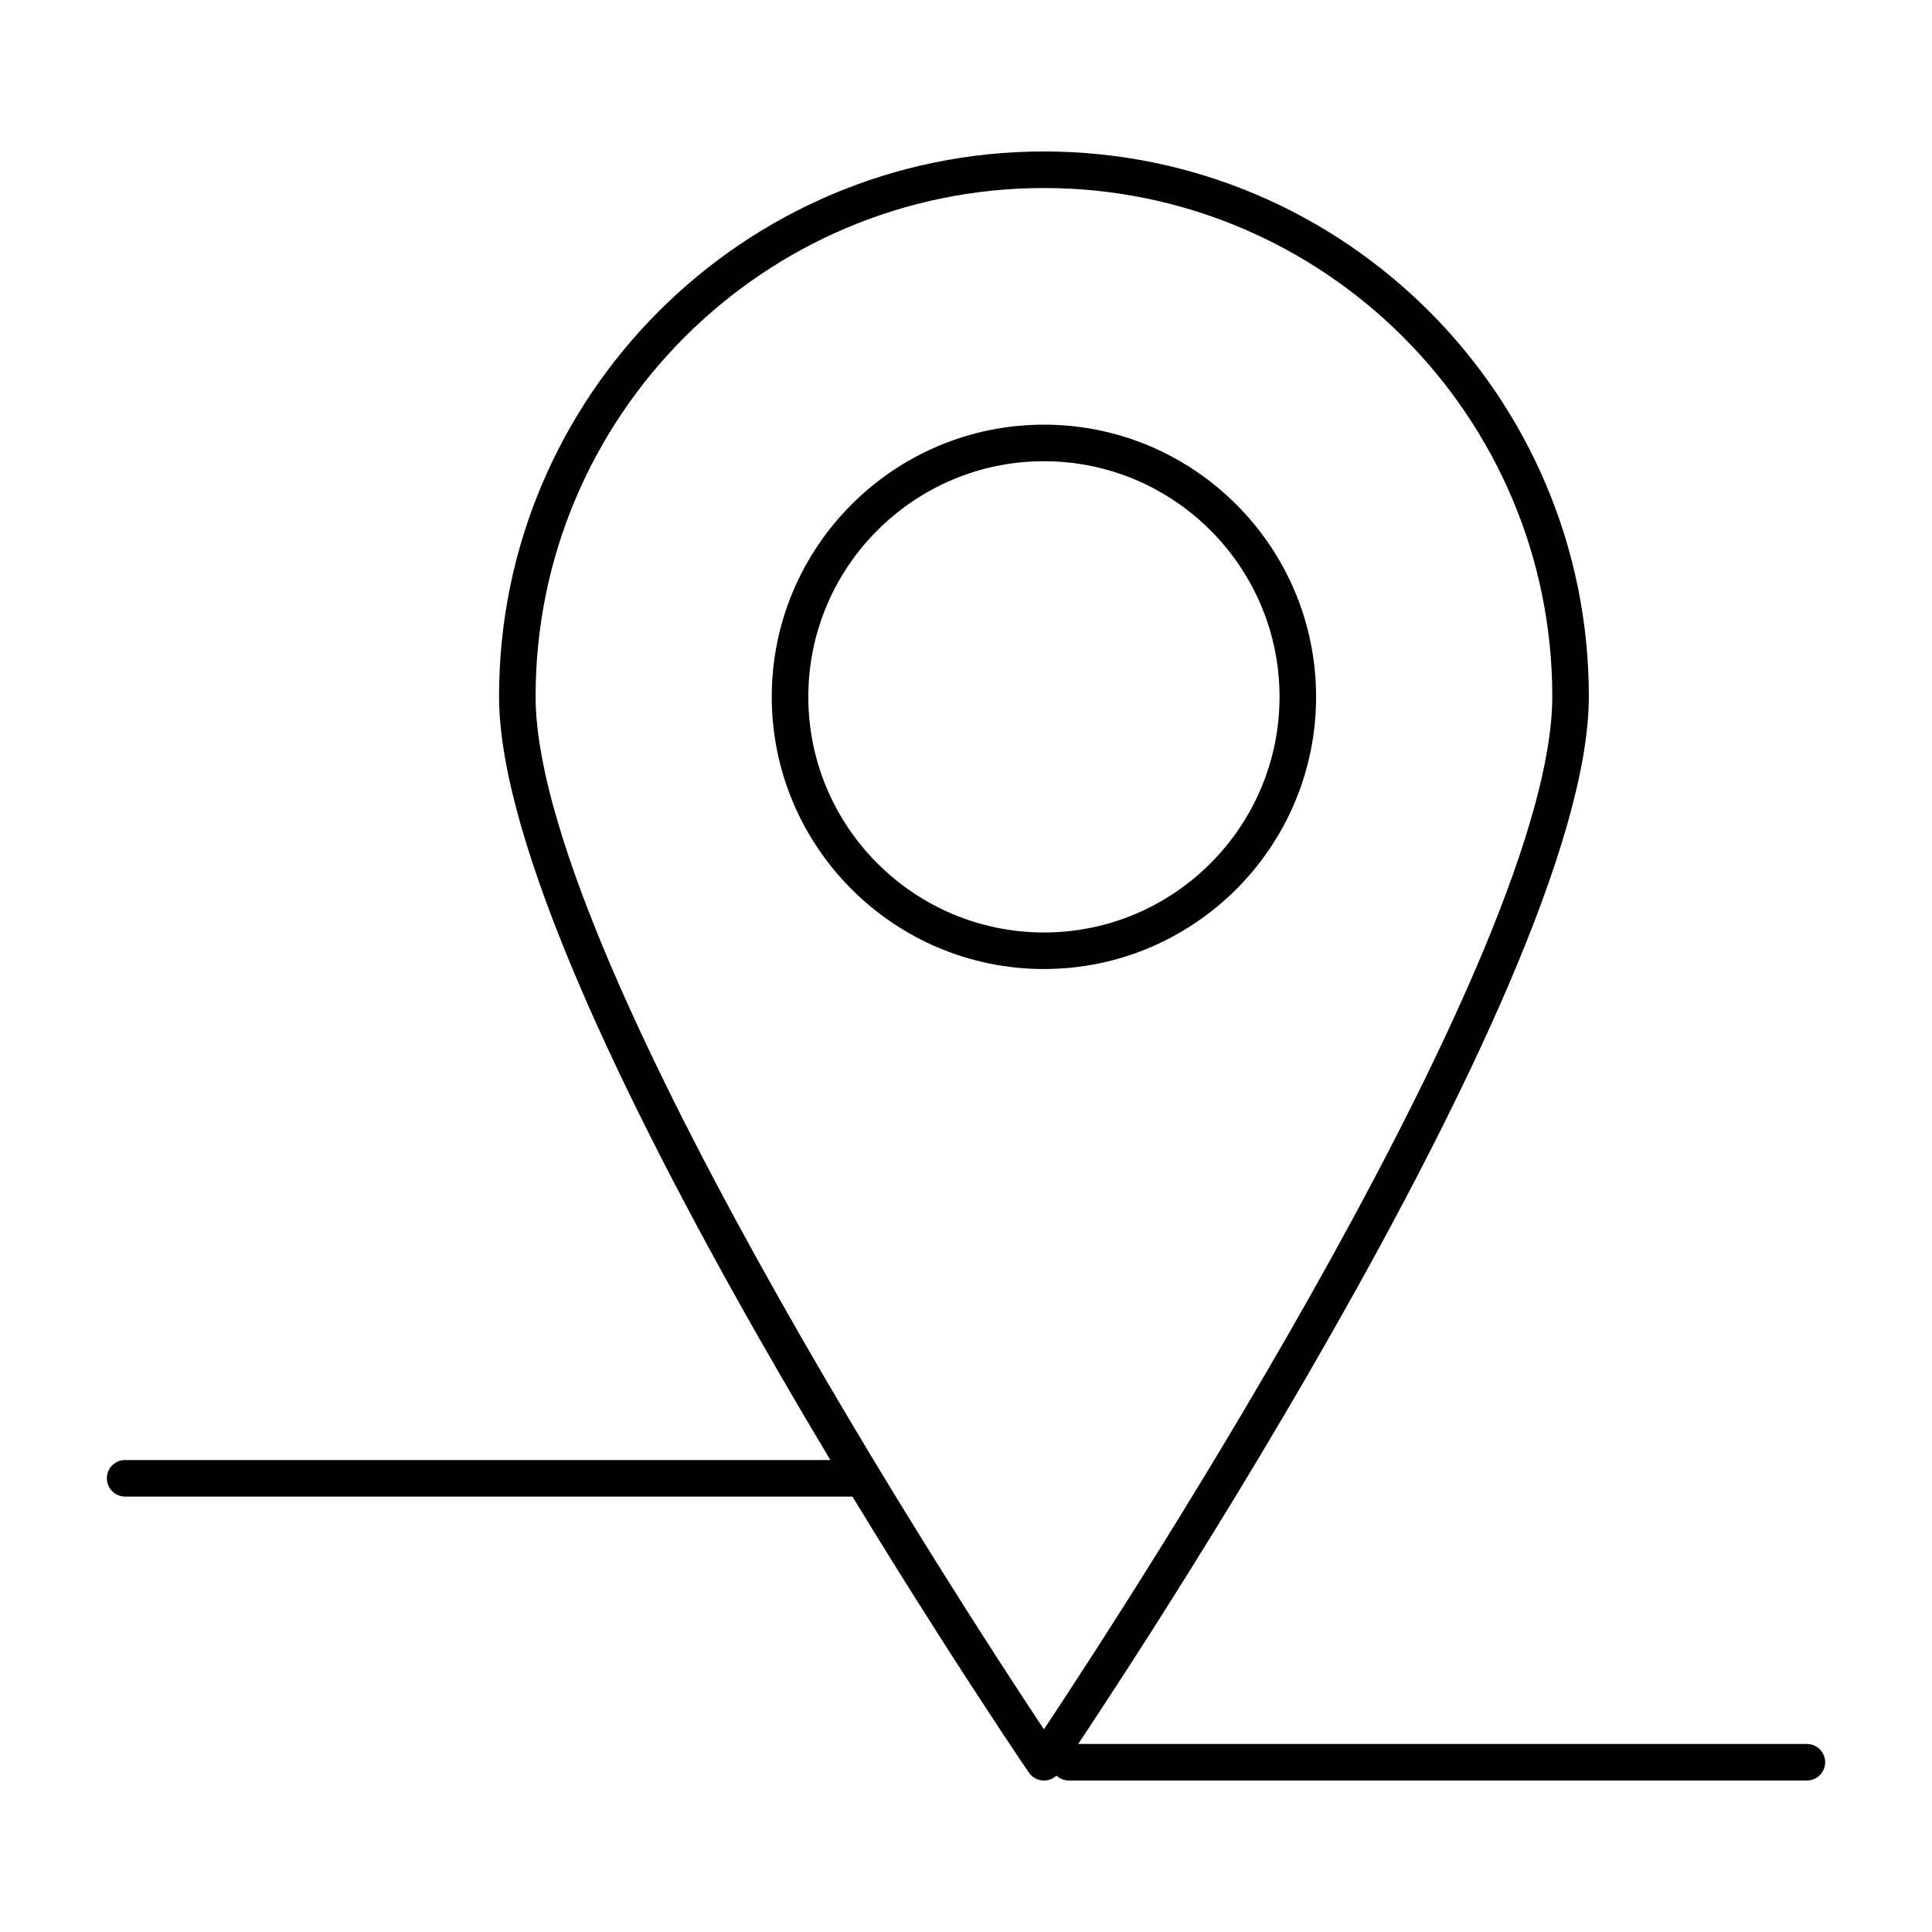 <?xml version="1.0" encoding="UTF-8"?>
<!-- Uploaded to: SVG Repo, www.svgrepo.com, Generator: SVG Repo Mixer Tools -->
<svg fill="#000000" width="800px" height="800px" version="1.1" viewBox="144 144 512 512" xmlns="http://www.w3.org/2000/svg">
 <g>
  <path d="m420.65 615.86c-1.605 0-3.102-0.793-4.008-2.121-5.734-8.441-140.39-207.52-140.39-285.2 0-79.617 64.777-144.4 144.4-144.4 79.629 0 144.41 64.785 144.41 144.4 0 77.68-134.67 276.76-140.4 285.2-0.902 1.328-2.402 2.121-4.008 2.121zm0-422.03c-74.281 0-134.71 60.43-134.71 134.71 0 67.461 111.93 239.45 134.71 273.76 22.789-34.309 134.72-206.31 134.72-273.76 0-74.285-60.434-134.71-134.72-134.71z"/>
  <path d="m420.65 400.8c-39.773 0-72.125-32.359-72.125-72.137 0-39.766 32.355-72.125 72.125-72.125 39.773 0 72.129 32.359 72.129 72.125 0.004 39.781-32.355 72.137-72.129 72.137zm0-134.57c-34.426 0-62.438 28.008-62.438 62.438 0 34.43 28.012 62.445 62.438 62.445 34.43 0 62.441-28.016 62.441-62.445 0-34.434-28.012-62.438-62.441-62.438z"/>
  <path d="m372.73 540.61h-195.57c-2.676 0-4.844-2.168-4.844-4.844s2.168-4.844 4.844-4.844h195.57c2.676 0 4.844 2.168 4.844 4.844s-2.164 4.844-4.844 4.844z"/>
  <path d="m622.84 615.86h-195.57c-2.676 0-4.844-2.168-4.844-4.844s2.168-4.844 4.844-4.844h195.57c2.676 0 4.844 2.168 4.844 4.844 0.004 2.676-2.164 4.844-4.844 4.844z"/>
 </g>
</svg>